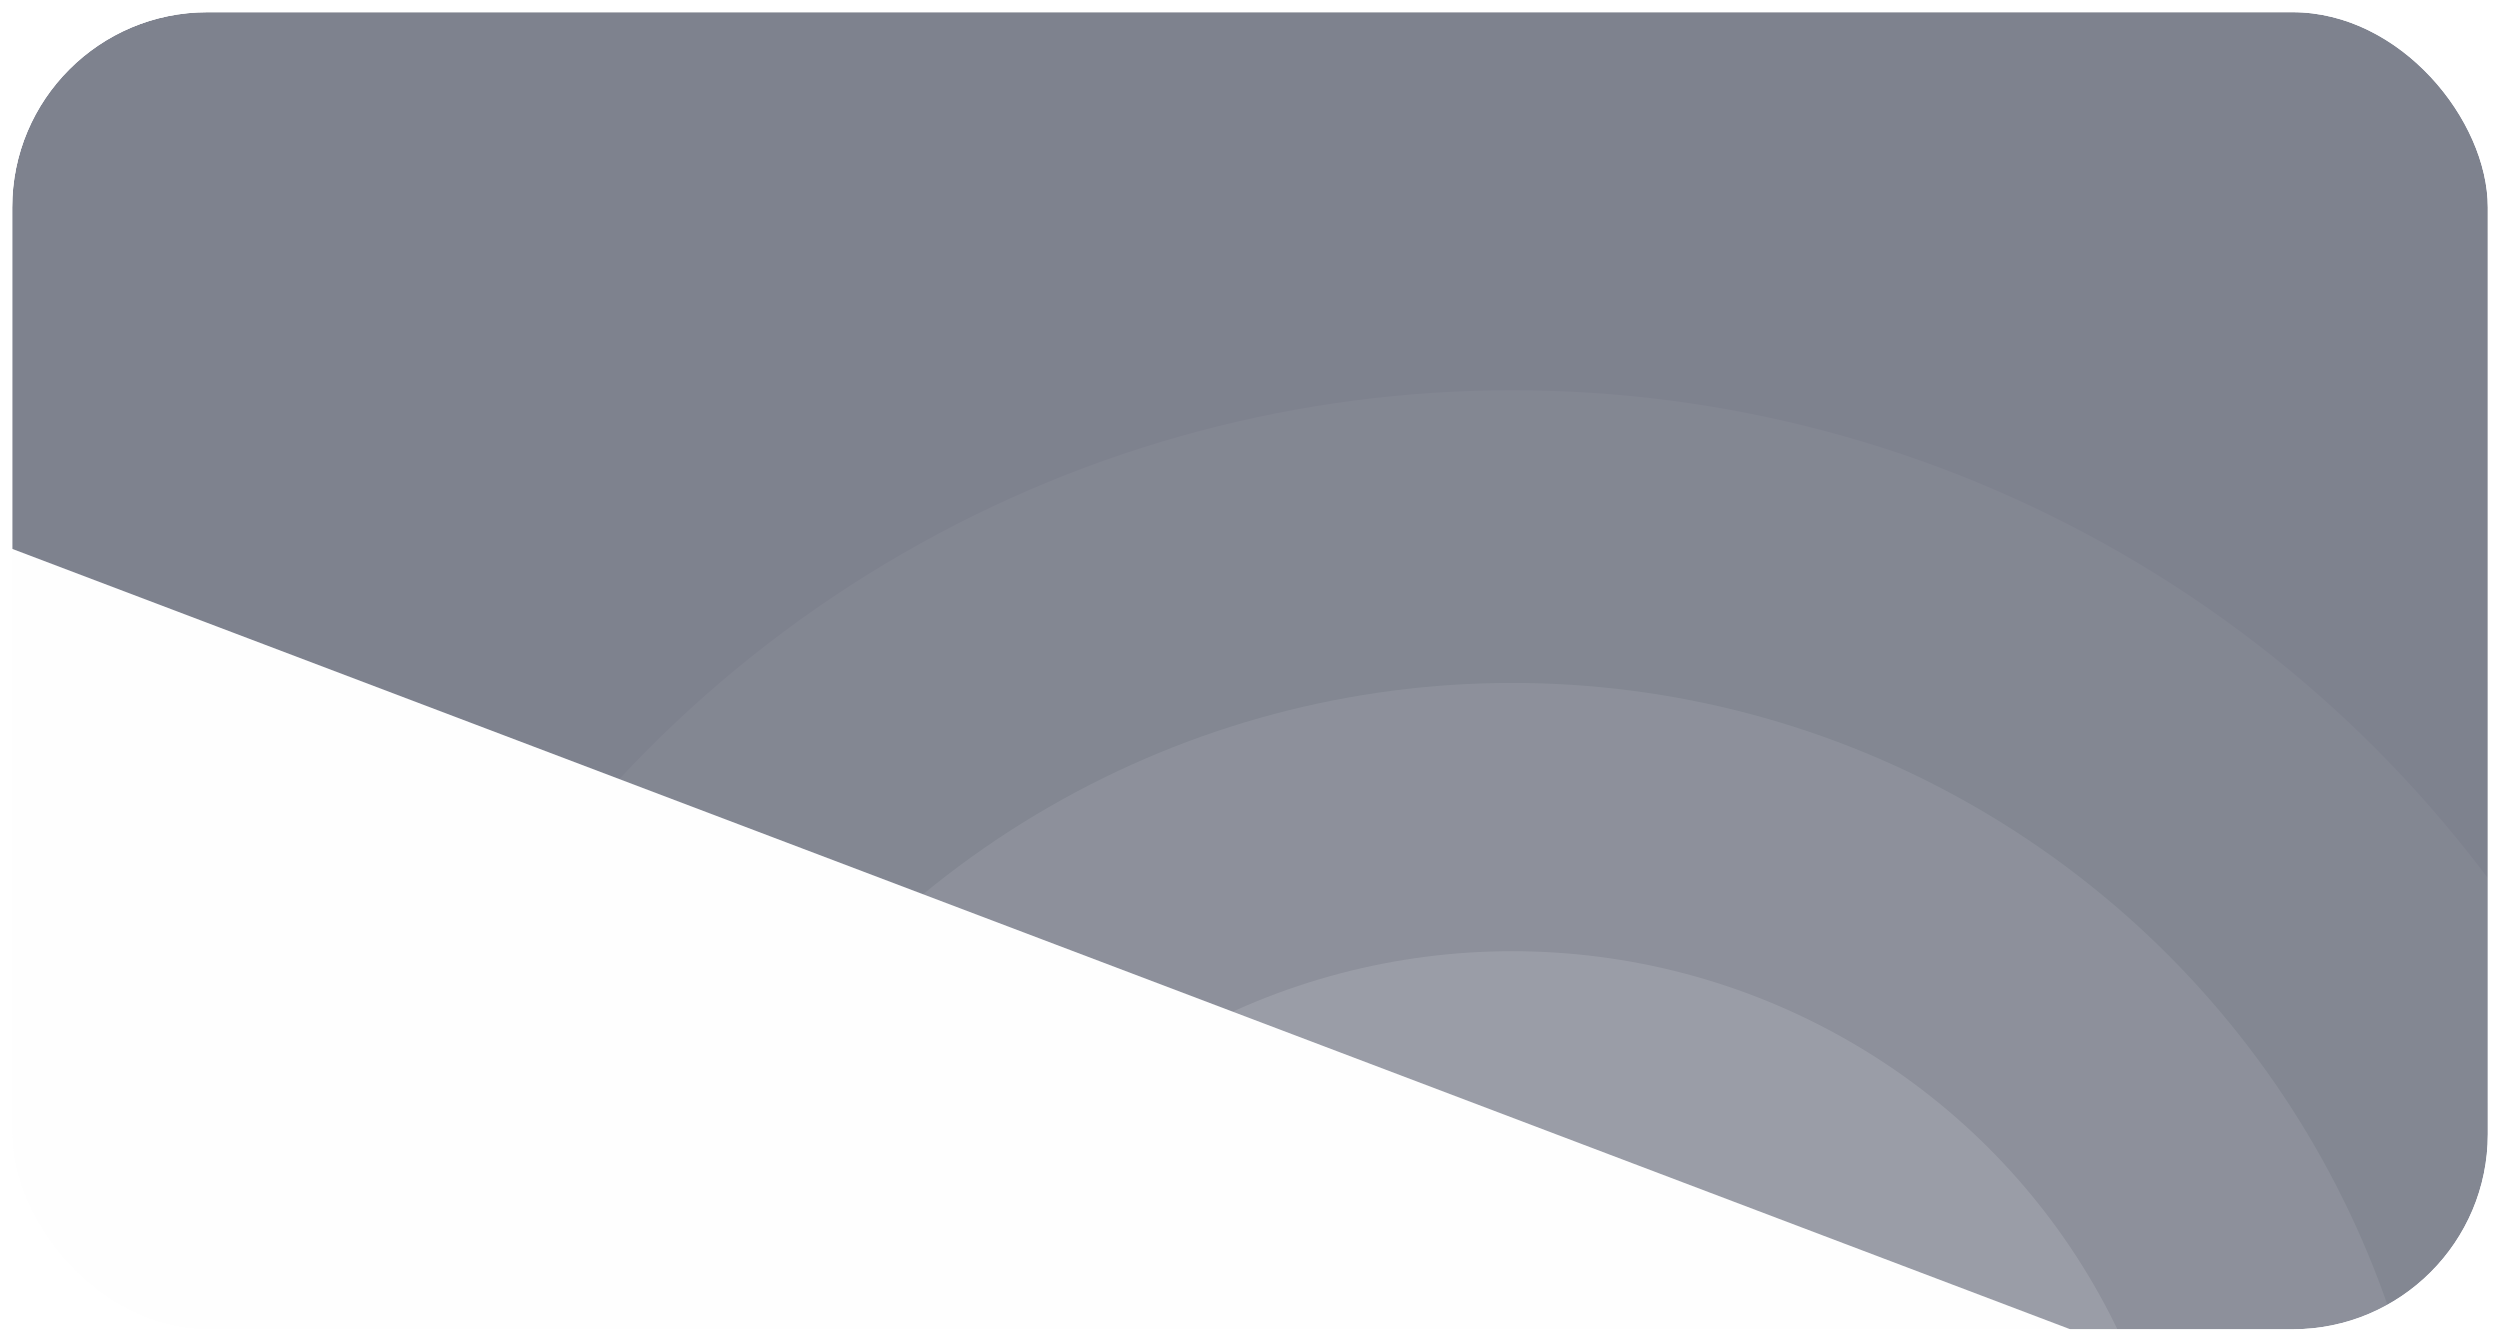 <svg width="205" height="110" viewBox="0 0 205 110" fill="none" xmlns="http://www.w3.org/2000/svg">
<g id="info-card">
<g clip-path="url(#clip0_1587_2533)">
<g id="Rectangle 1142" opacity="0.6" filter="url(#filter0_f_1587_2533)">
<rect x="26.123" y="-71.664" width="265.442" height="118" transform="rotate(20.766 26.123 -71.664)" fill="#232A40"/>
</g>
<g id="Rectangle 1143" filter="url(#filter1_bii_1587_2533)">
<rect x="1" y="1" width="204" height="130" rx="16" fill="#D9D9D9" fill-opacity="0.03"/>
<rect x="0.5" y="0.5" width="205" height="131" rx="16.5" stroke="url(#paint0_linear_1587_2533)"/>
</g>
<g id="Ellipse 9" opacity="0.05" filter="url(#filter2_b_1587_2533)">
<circle cx="124" cy="132" r="100" fill="white" fill-opacity="0.8"/>
</g>
<g id="Ellipse 6" opacity="0.1" filter="url(#filter3_b_1587_2533)">
<circle cx="124" cy="132" r="76" fill="white" fill-opacity="0.8"/>
</g>
<g id="Ellipse 7" opacity="0.15" filter="url(#filter4_b_1587_2533)">
<ellipse cx="124" cy="132.5" rx="55" ry="54.5" fill="white" fill-opacity="0.8"/>
</g>
<g id="Ellipse 8" opacity="0.1" filter="url(#filter5_b_1587_2533)">
<ellipse cx="124" cy="132.5" rx="35" ry="34.5" fill="white" fill-opacity="0.8"/>
</g>
</g>
<rect x="0.5" y="0.5" width="204" height="109" rx="16.5" stroke="url(#paint1_linear_1587_2533)"/>
</g>
<defs>
<filter id="filter0_f_1587_2533" x="-85.715" y="-141.664" width="430.035" height="344.449" filterUnits="userSpaceOnUse" color-interpolation-filters="sRGB">
<feFlood flood-opacity="0" result="BackgroundImageFix"/>
<feBlend mode="normal" in="SourceGraphic" in2="BackgroundImageFix" result="shape"/>
<feGaussianBlur stdDeviation="35" result="effect1_foregroundBlur_1587_2533"/>
</filter>
<filter id="filter1_bii_1587_2533" x="-70" y="-70" width="346" height="272" filterUnits="userSpaceOnUse" color-interpolation-filters="sRGB">
<feFlood flood-opacity="0" result="BackgroundImageFix"/>
<feGaussianBlur in="BackgroundImageFix" stdDeviation="35"/>
<feComposite in2="SourceAlpha" operator="in" result="effect1_backgroundBlur_1587_2533"/>
<feBlend mode="normal" in="SourceGraphic" in2="effect1_backgroundBlur_1587_2533" result="shape"/>
<feColorMatrix in="SourceAlpha" type="matrix" values="0 0 0 0 0 0 0 0 0 0 0 0 0 0 0 0 0 0 127 0" result="hardAlpha"/>
<feOffset dx="-6.533" dy="6.533"/>
<feGaussianBlur stdDeviation="3.267"/>
<feComposite in2="hardAlpha" operator="arithmetic" k2="-1" k3="1"/>
<feColorMatrix type="matrix" values="0 0 0 0 1 0 0 0 0 1 0 0 0 0 1 0 0 0 0.01 0"/>
<feBlend mode="normal" in2="shape" result="effect2_innerShadow_1587_2533"/>
<feColorMatrix in="SourceAlpha" type="matrix" values="0 0 0 0 0 0 0 0 0 0 0 0 0 0 0 0 0 0 127 0" result="hardAlpha"/>
<feOffset dx="6.533" dy="-6.533"/>
<feGaussianBlur stdDeviation="3.267"/>
<feComposite in2="hardAlpha" operator="arithmetic" k2="-1" k3="1"/>
<feColorMatrix type="matrix" values="0 0 0 0 0.647 0 0 0 0 0.647 0 0 0 0 0.647 0 0 0 0.01 0"/>
<feBlend mode="normal" in2="effect2_innerShadow_1587_2533" result="effect3_innerShadow_1587_2533"/>
</filter>
<filter id="filter2_b_1587_2533" x="-6" y="2" width="260" height="260" filterUnits="userSpaceOnUse" color-interpolation-filters="sRGB">
<feFlood flood-opacity="0" result="BackgroundImageFix"/>
<feGaussianBlur in="BackgroundImageFix" stdDeviation="15"/>
<feComposite in2="SourceAlpha" operator="in" result="effect1_backgroundBlur_1587_2533"/>
<feBlend mode="normal" in="SourceGraphic" in2="effect1_backgroundBlur_1587_2533" result="shape"/>
</filter>
<filter id="filter3_b_1587_2533" x="18" y="26" width="212" height="212" filterUnits="userSpaceOnUse" color-interpolation-filters="sRGB">
<feFlood flood-opacity="0" result="BackgroundImageFix"/>
<feGaussianBlur in="BackgroundImageFix" stdDeviation="15"/>
<feComposite in2="SourceAlpha" operator="in" result="effect1_backgroundBlur_1587_2533"/>
<feBlend mode="normal" in="SourceGraphic" in2="effect1_backgroundBlur_1587_2533" result="shape"/>
</filter>
<filter id="filter4_b_1587_2533" x="39" y="48" width="170" height="169" filterUnits="userSpaceOnUse" color-interpolation-filters="sRGB">
<feFlood flood-opacity="0" result="BackgroundImageFix"/>
<feGaussianBlur in="BackgroundImageFix" stdDeviation="15"/>
<feComposite in2="SourceAlpha" operator="in" result="effect1_backgroundBlur_1587_2533"/>
<feBlend mode="normal" in="SourceGraphic" in2="effect1_backgroundBlur_1587_2533" result="shape"/>
</filter>
<filter id="filter5_b_1587_2533" x="59" y="68" width="130" height="129" filterUnits="userSpaceOnUse" color-interpolation-filters="sRGB">
<feFlood flood-opacity="0" result="BackgroundImageFix"/>
<feGaussianBlur in="BackgroundImageFix" stdDeviation="15"/>
<feComposite in2="SourceAlpha" operator="in" result="effect1_backgroundBlur_1587_2533"/>
<feBlend mode="normal" in="SourceGraphic" in2="effect1_backgroundBlur_1587_2533" result="shape"/>
</filter>
<linearGradient id="paint0_linear_1587_2533" x1="1" y1="1" x2="211.267" y2="118.126" gradientUnits="userSpaceOnUse">
<stop stop-color="white" stop-opacity="0.7"/>
<stop offset="1" stop-color="white" stop-opacity="0"/>
</linearGradient>
<linearGradient id="paint1_linear_1587_2533" x1="1" y1="1" x2="190.707" y2="127.576" gradientUnits="userSpaceOnUse">
<stop stop-color="white" stop-opacity="0.7"/>
<stop offset="1" stop-color="white" stop-opacity="0"/>
</linearGradient>
<clipPath id="clip0_1587_2533">
<rect x="1" y="1" width="203" height="108" rx="16" fill="white"/>
</clipPath>
</defs>
</svg>
